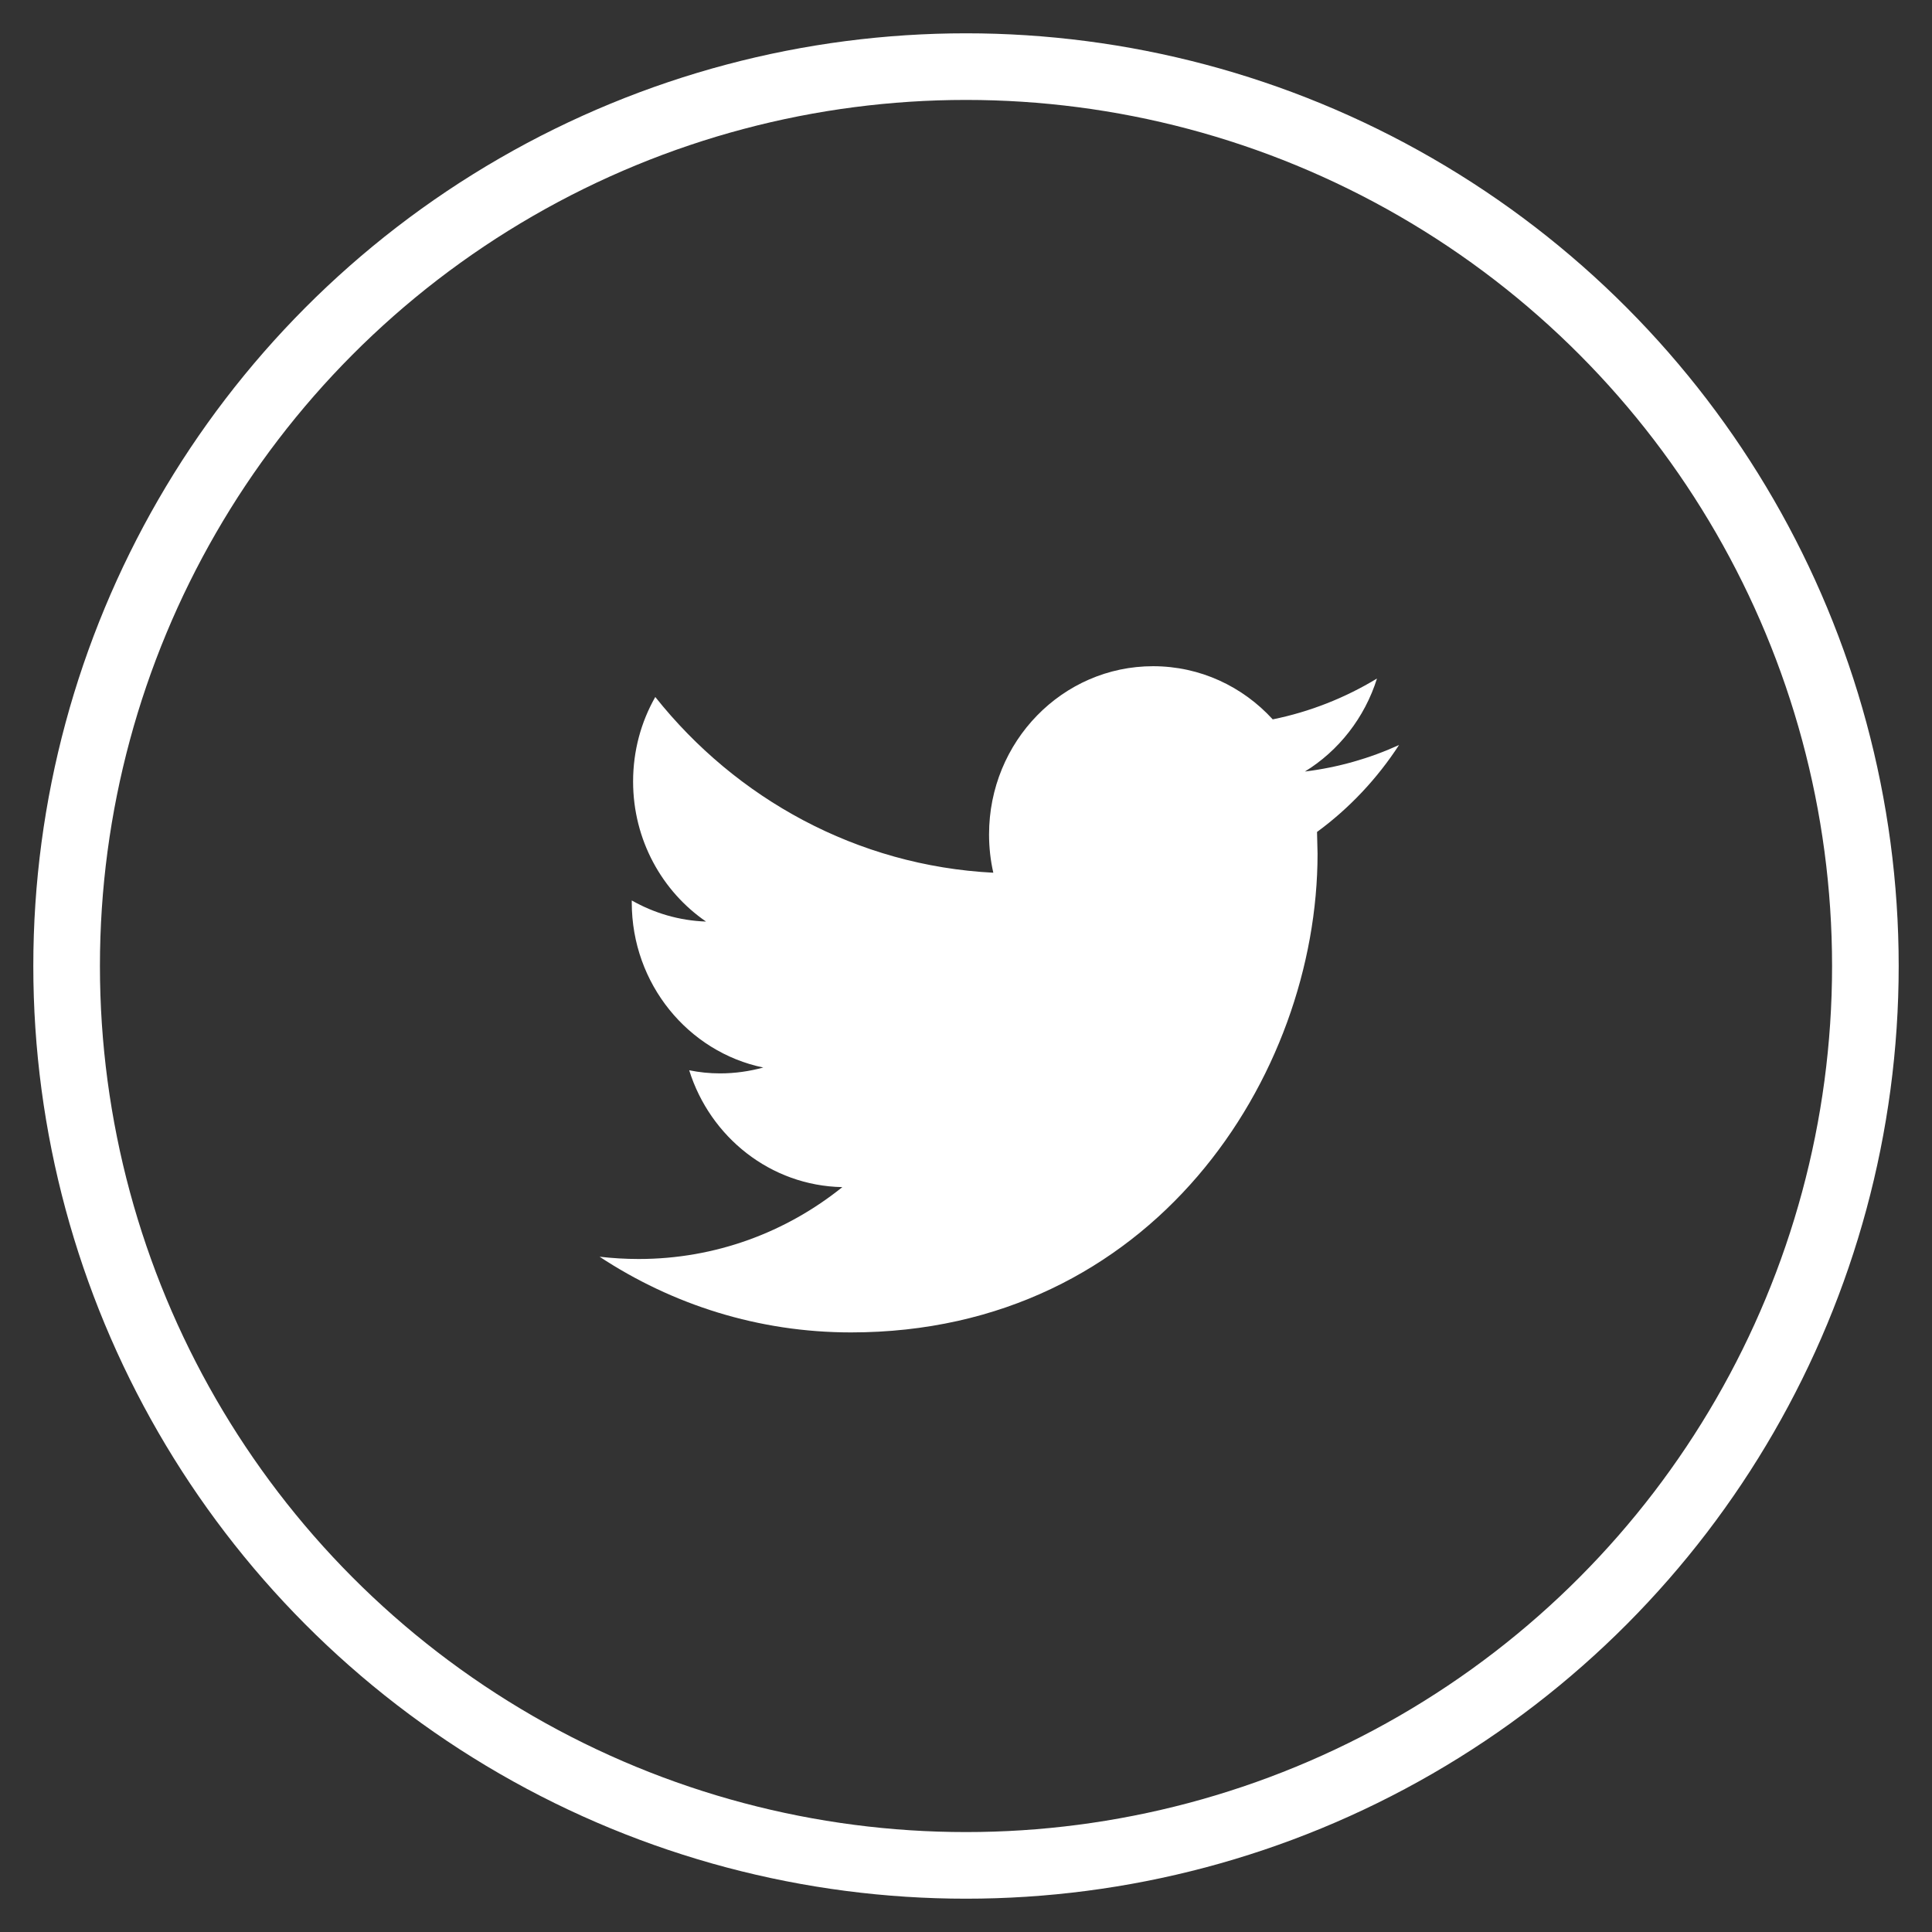 <?xml version="1.0" encoding="UTF-8"?>
<svg width="29px" height="29px" viewBox="0 0 29 29" version="1.1" xmlns="http://www.w3.org/2000/svg" xmlns:xlink="http://www.w3.org/1999/xlink">
    <rect x="0" y="0" width="29" height="29" fill="#333333" stroke="none"/>
    <!-- Generator: Sketch 54.1 (76490) - https://sketchapp.com -->
    <title>fb</title>
    <desc>Created with Sketch.</desc>
    <g id="Page-1" stroke="none" stroke-width="1" fill="none" fill-rule="evenodd">
        <g id="Apollo-Homepage" transform="translate(-1250, -6503)">
            <g id="footer" transform="translate(0, 6391)">
                <g id="fb" transform="translate(1251, 113)">
                    <path d="M20,10.183 C19.558,10.384 19.084,10.52 18.587,10.581 C19.095,10.269 19.484,9.773 19.669,9.185 C19.192,9.474 18.665,9.684 18.104,9.798 C17.655,9.306 17.016,9 16.308,9 C14.948,9 13.846,10.131 13.846,11.525 C13.846,11.723 13.868,11.916 13.91,12.1 C11.864,11.995 10.05,10.989 8.836,9.462 C8.624,9.834 8.503,10.268 8.503,10.731 C8.503,11.607 8.938,12.38 9.598,12.833 C9.195,12.819 8.815,12.705 8.483,12.516 L8.483,12.547 C8.483,13.77 9.332,14.791 10.457,15.024 C10.251,15.08 10.034,15.112 9.809,15.112 C9.65,15.112 9.496,15.096 9.345,15.065 C9.659,16.069 10.568,16.799 11.644,16.819 C10.802,17.496 9.74,17.898 8.587,17.898 C8.388,17.898 8.193,17.886 8,17.864 C9.09,18.582 10.383,19 11.773,19 C16.302,19 18.777,15.152 18.777,11.815 L18.769,11.488 C19.252,11.134 19.671,10.689 20,10.183 Z" id="Path" fill="#FFFFFF" fill-rule="nonzero"></path>
                    <circle id="Oval" stroke="#FFFFFF" cx="13.5" cy="13.5" r="13.5"></circle>
                </g>
            </g>
        </g>
    </g>
</svg>
